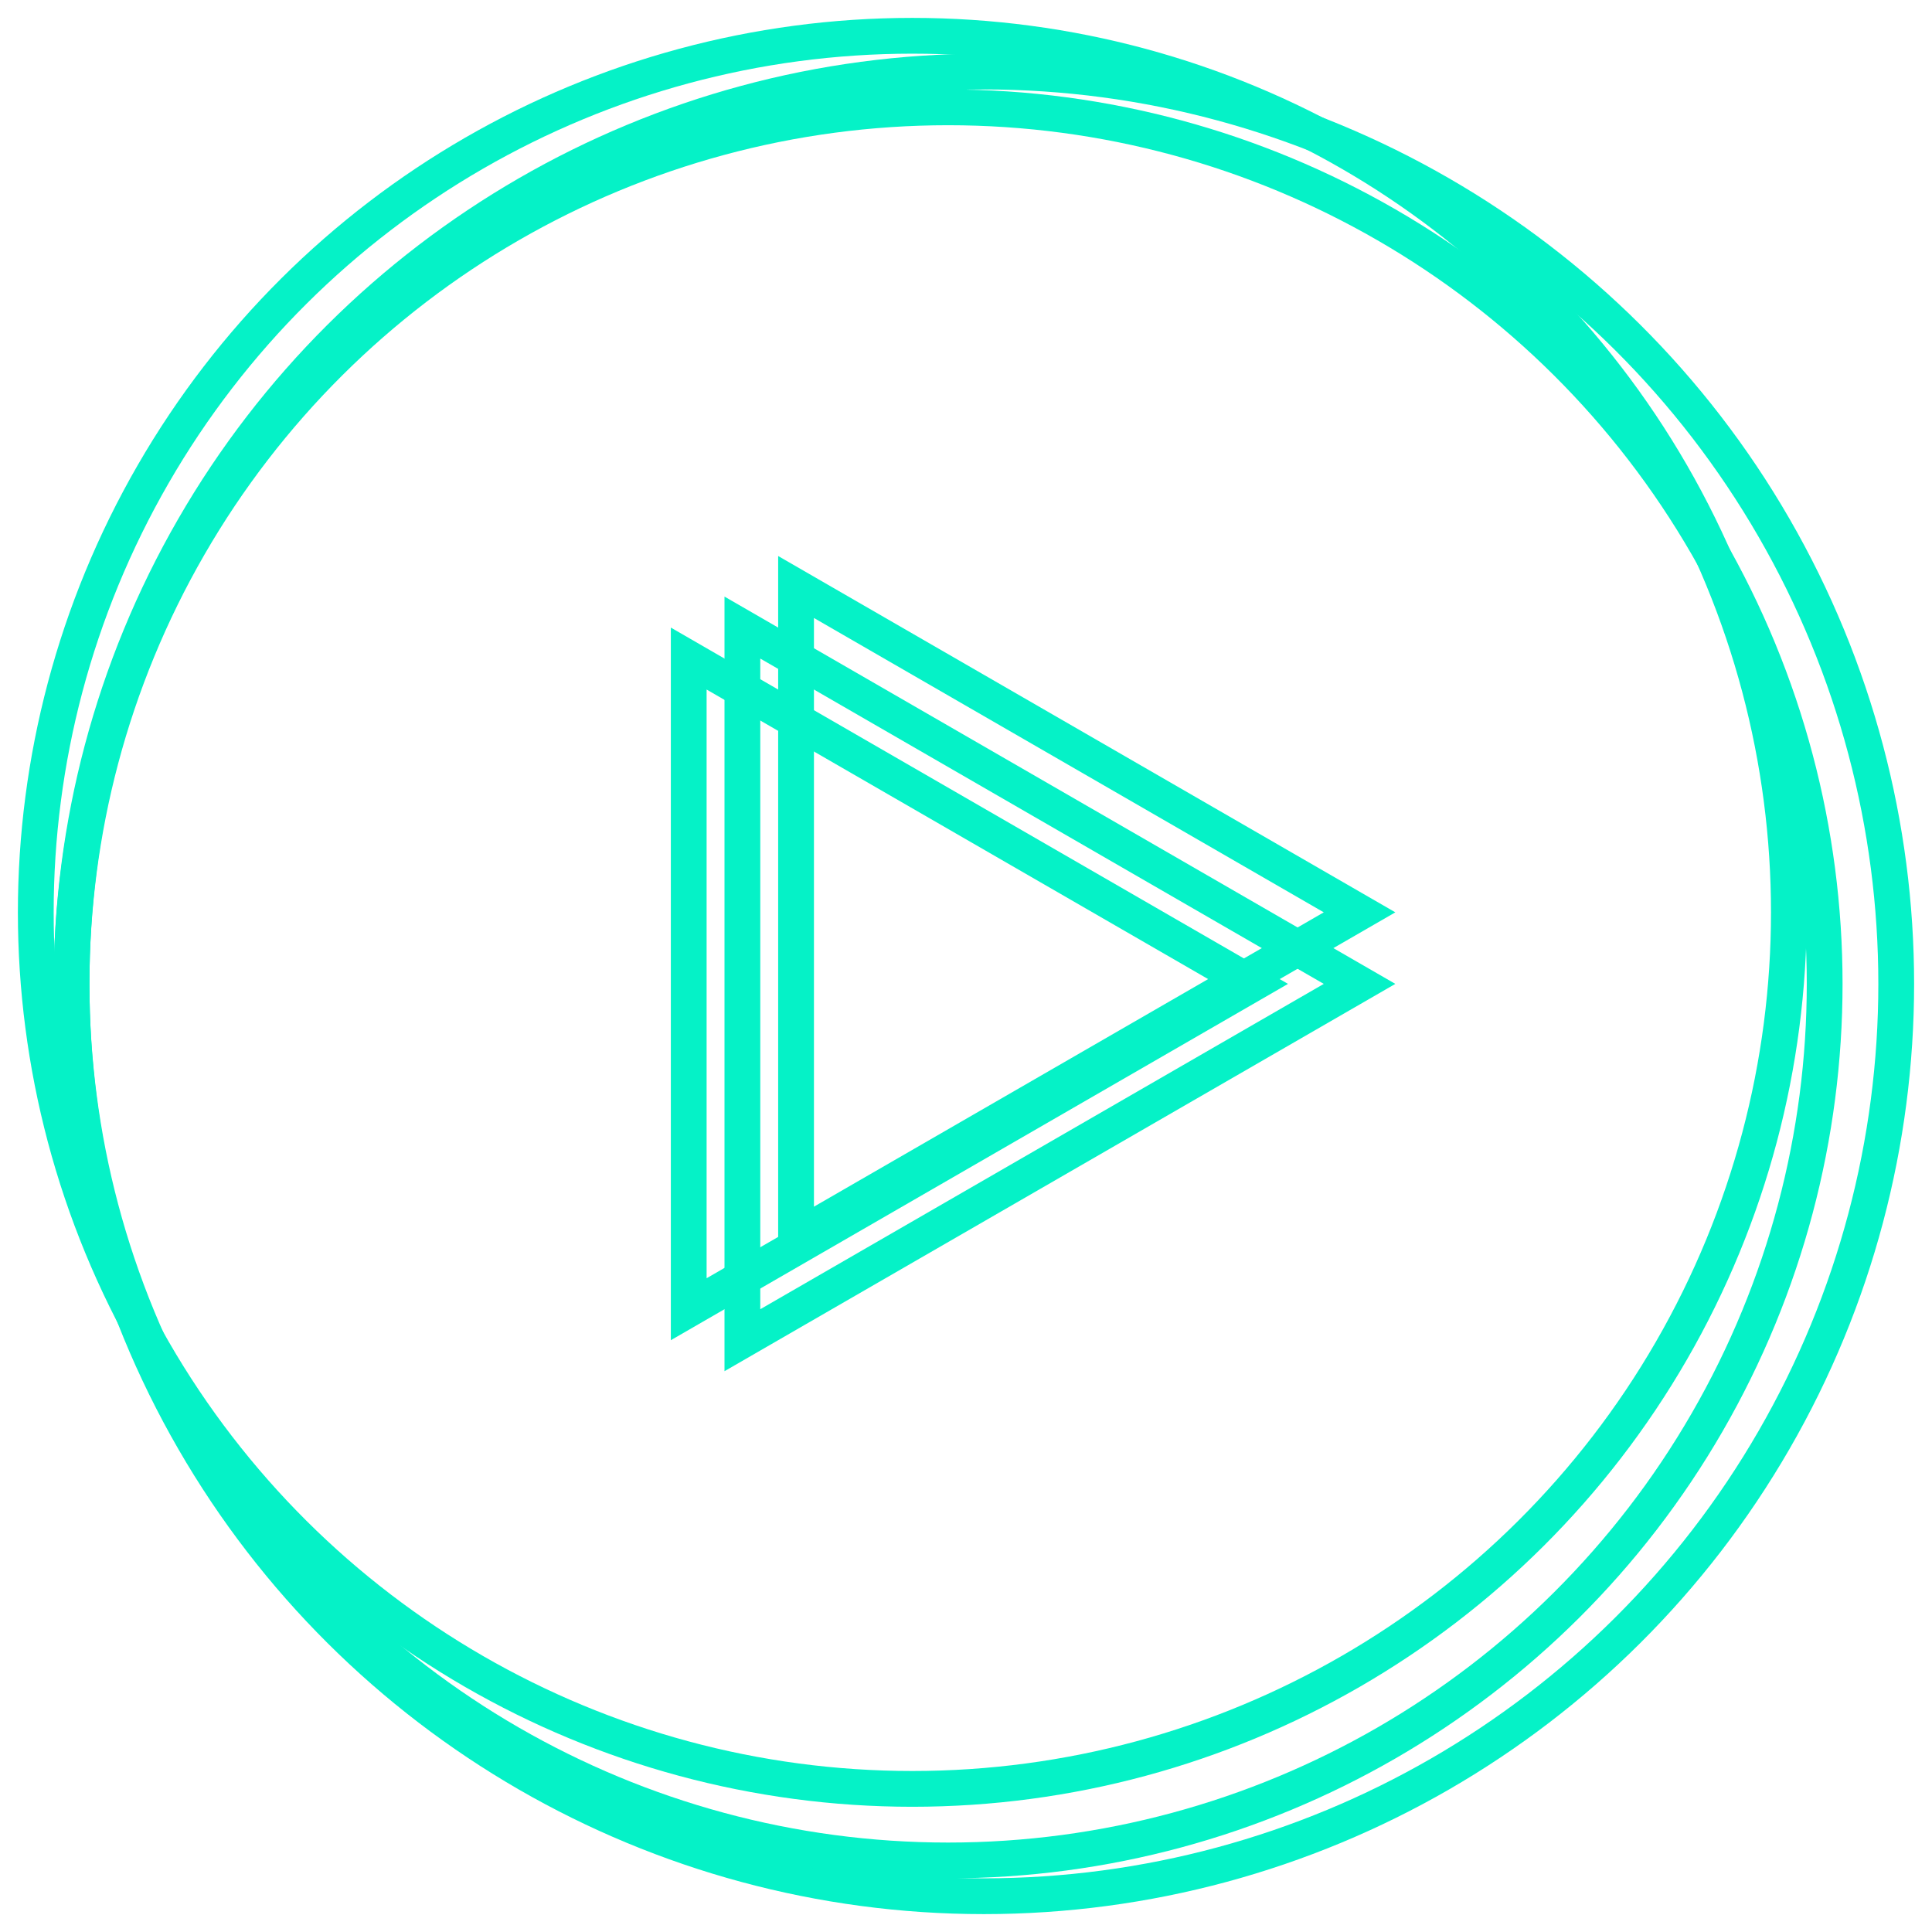 <svg className="arrow" width="54" height="54" viewBox="0 0 54 54" fill="none" xmlns="http://www.w3.org/2000/svg">
    <g>
        <g className="arrow__ellipse">
            <circle cx="27.5" cy="27.5" r="25.5" transform="rotate(-90 27.5 27.5)" stroke="#05F2C7"/>
            <circle cx="26.5" cy="27.5" r="24.5" transform="rotate(-90 26.5 27.5)" stroke="#05F2C7"/>
            <circle cx="25.5" cy="25.5" r="24.5" transform="rotate(-90 25.5 25.5)" stroke="#05F2C7"/>
        </g>
        <g className="arrow__polygon">
            <path d="M38 27.5L20.75 17.541L20.75 37.459L38 27.5Z" stroke="#05F2C7"/>
            <path d="M38 25.5L22.25 16.407V34.593L38 25.5Z" stroke="#05F2C7"/>
            <path d="M35 27.5L19.25 18.407V36.593L35 27.5Z" stroke="#05F2C7"/>
        </g>
    </g>
</svg>